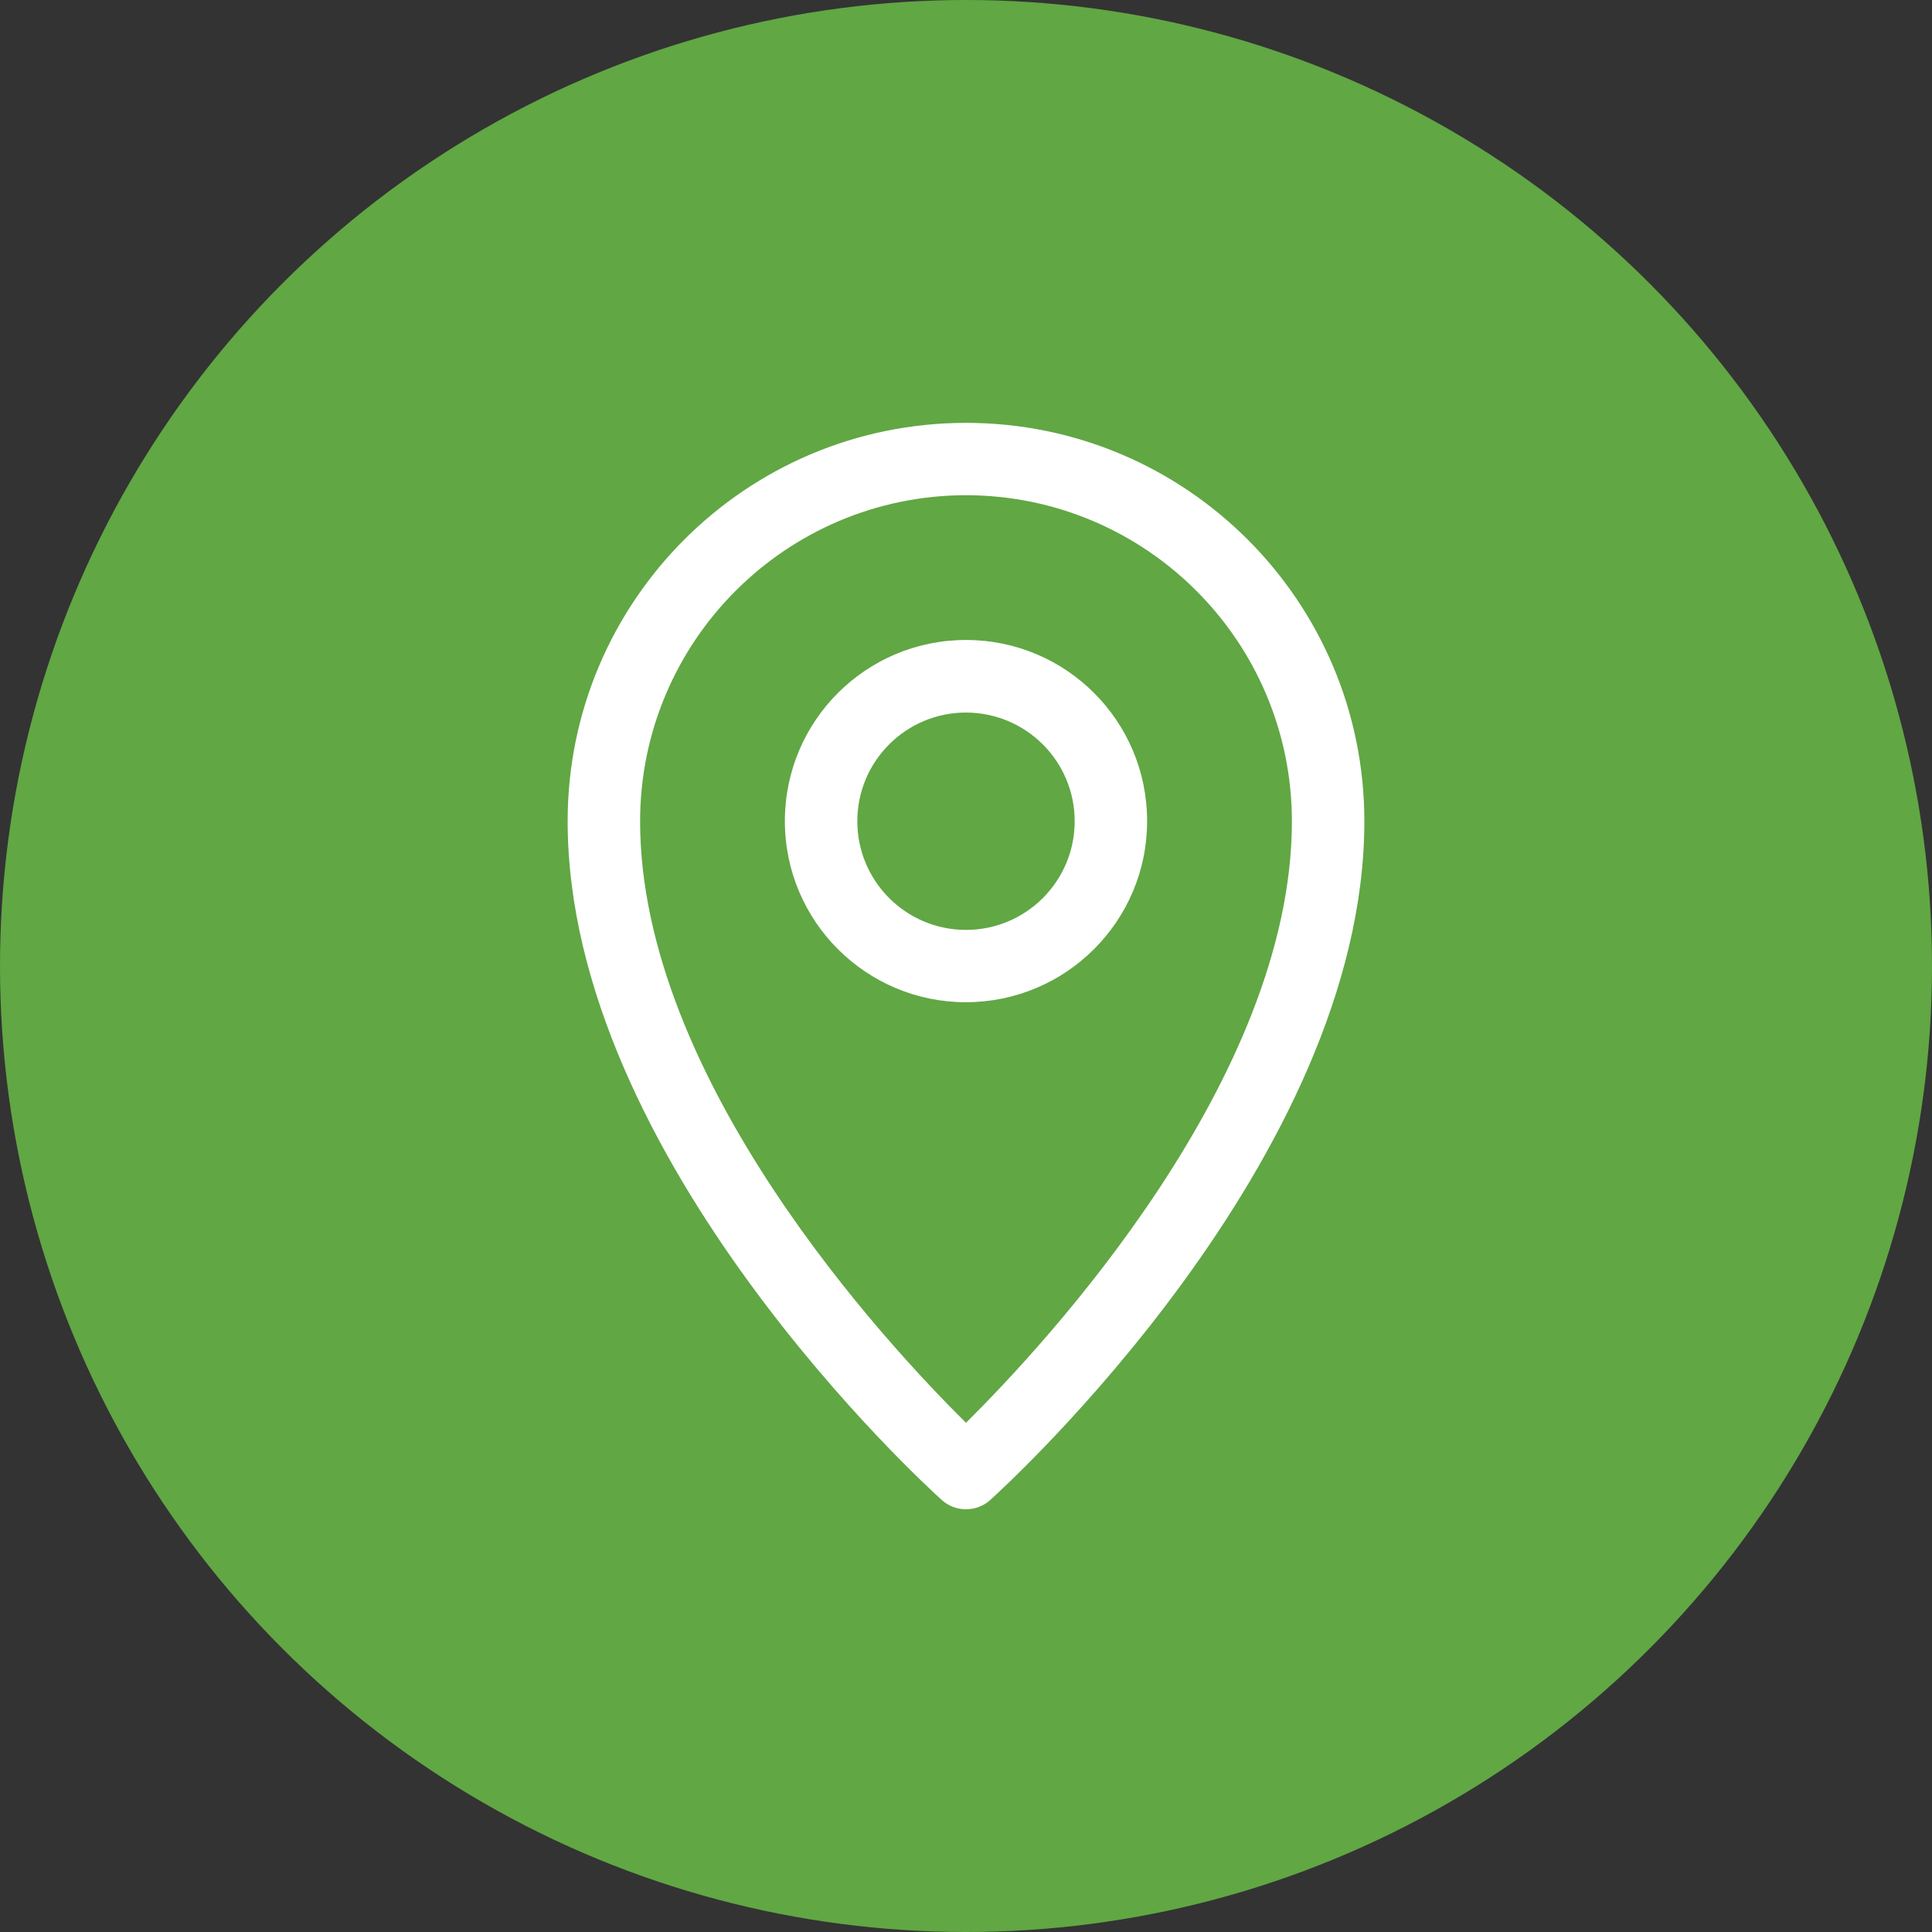 <?xml version="1.0" encoding="UTF-8"?> <svg xmlns="http://www.w3.org/2000/svg" id="Layer_1" data-name="Layer 1" viewBox="0 0 160 160"><rect x="0" y="0" width="160" height="160" fill="#333333" stroke="none"/><defs><style> .cls-1 { fill: #fff; } .cls-1, .cls-2 { stroke-width: 0px; } .cls-2 { fill: #61a744; } </style></defs><circle class="cls-2" cx="80" cy="80" r="80"></circle><g><path class="cls-1" d="M80,124.99c-.74,0-1.46-.27-2.01-.77-1.27-1.14-30.98-28.21-30.98-56.21,0-18.22,14.77-32.99,32.99-32.99s32.99,14.77,32.99,32.99c0,28-29.72,55.07-30.98,56.21-.55.5-1.27.77-2.01.77ZM80,41.01c-14.9.02-26.97,12.09-26.99,26.99,0,21.39,20.42,43.33,26.99,49.83,6.57-6.51,26.99-28.47,26.99-49.83-.02-14.9-12.09-26.97-26.99-26.99Z"></path><path class="cls-1" d="M80,83c-8.28,0-15-6.71-15-15s6.71-15,15-15,15,6.71,15,15c0,8.28-6.72,14.99-15,15ZM80,59.01c-4.97,0-9,4.03-9,9s4.03,9,9,9,9-4.03,9-9c0-4.97-4.03-8.99-9-9Z"></path></g></svg> 